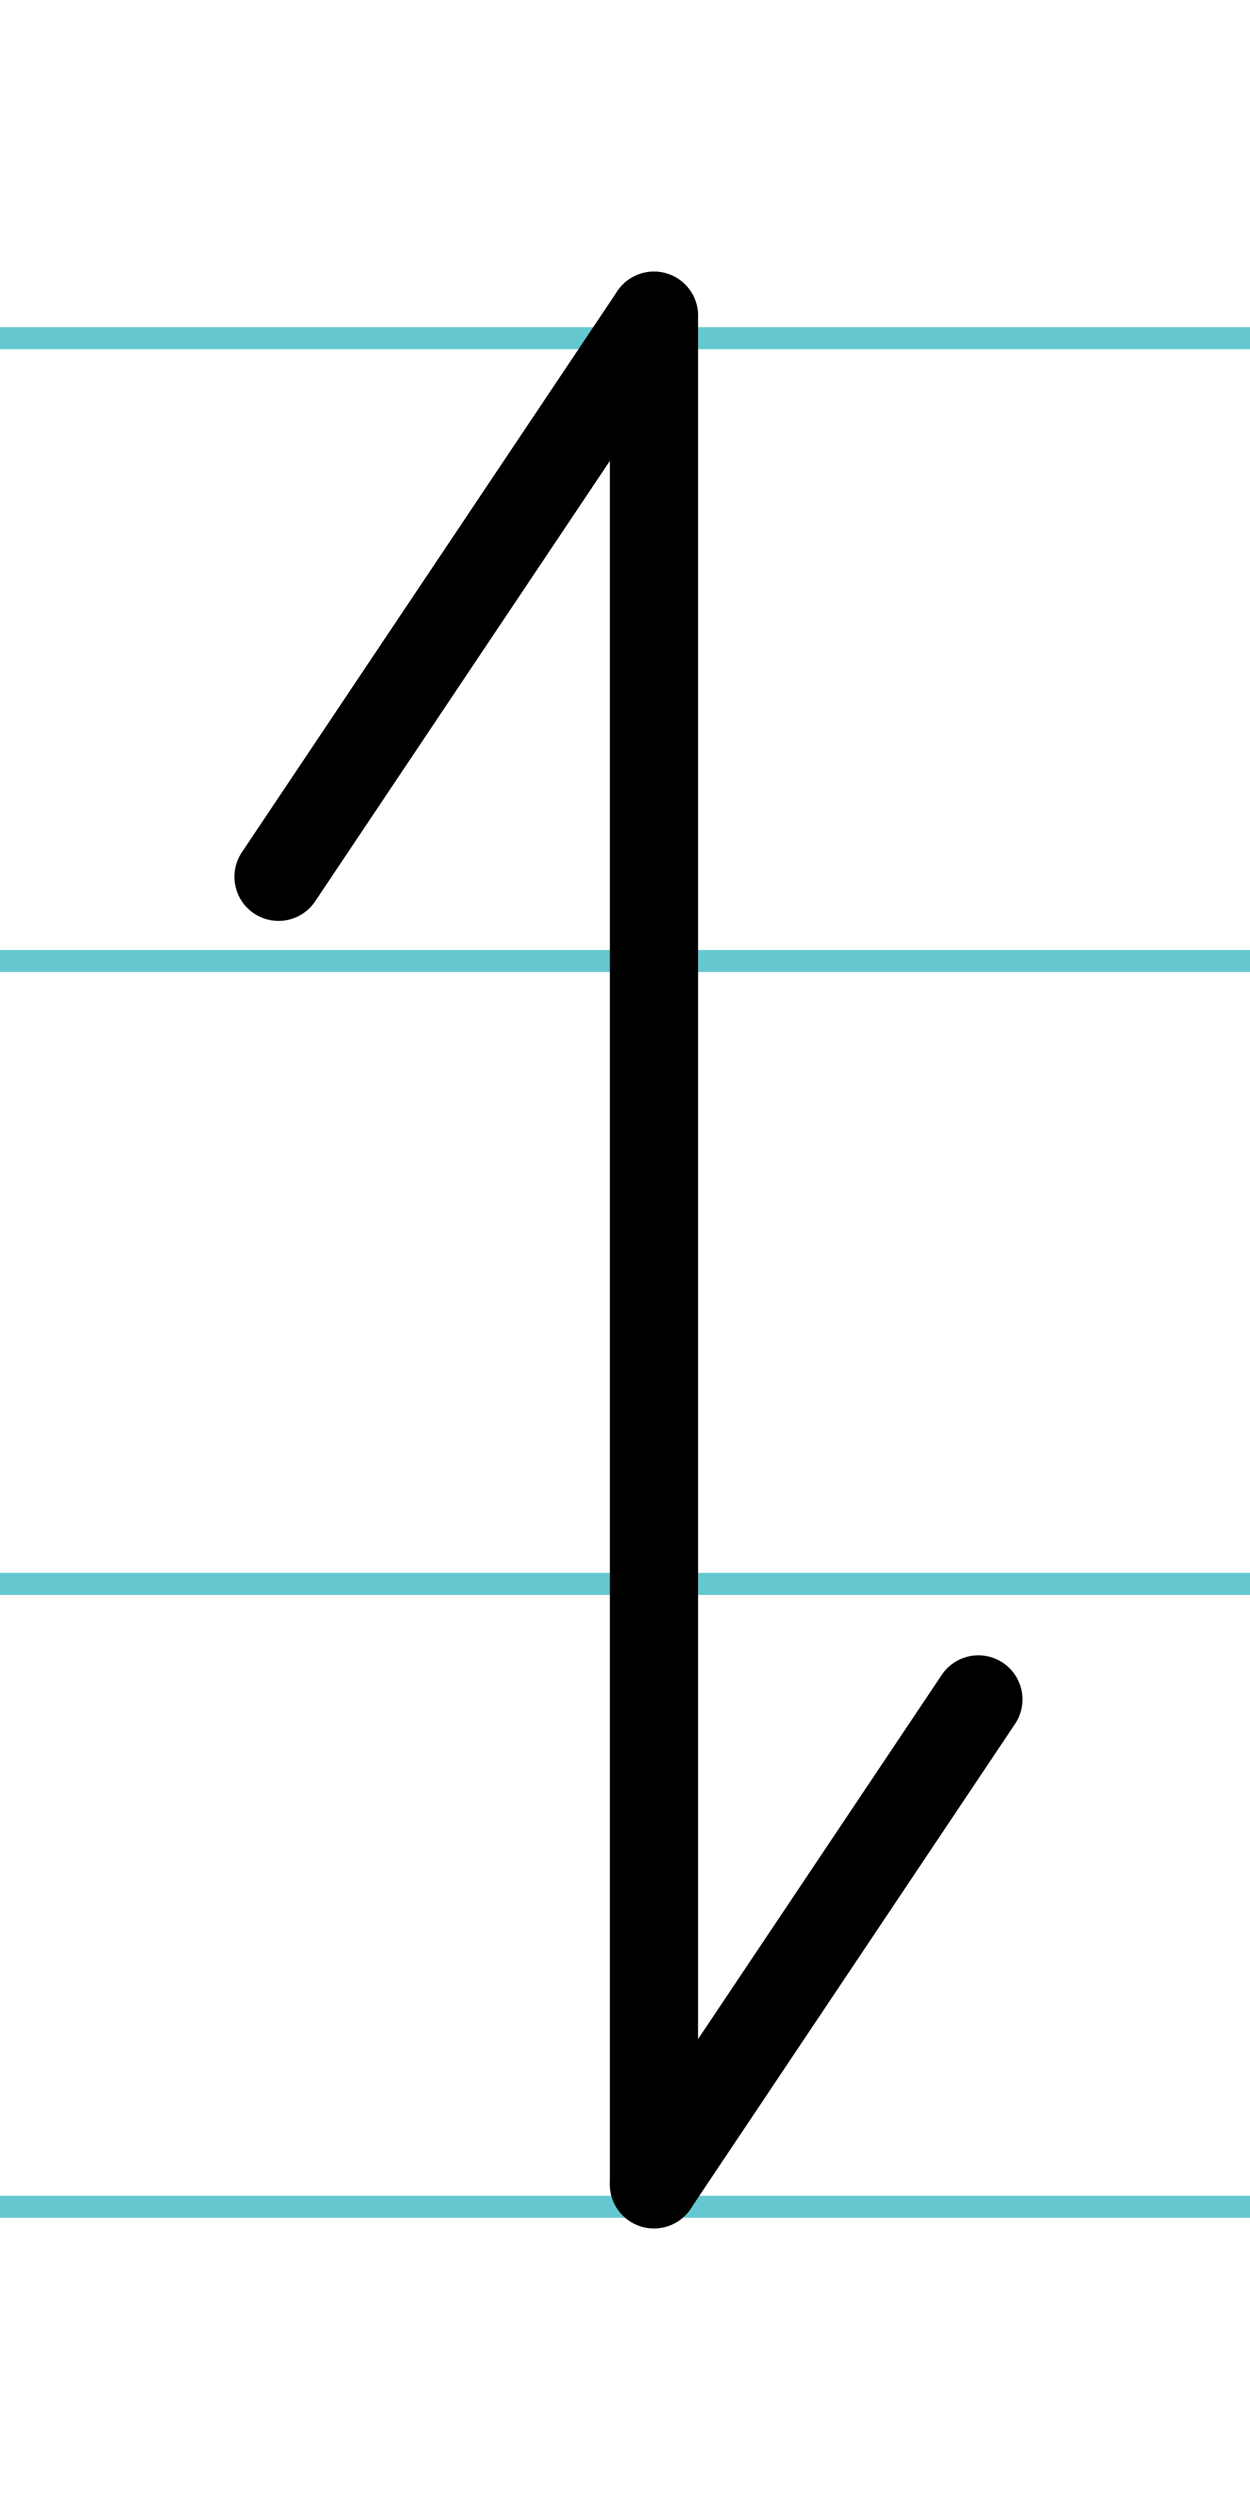<?xml version="1.0" encoding="UTF-8"?>
<svg xmlns="http://www.w3.org/2000/svg" width="20mm" height="40mm" viewBox="0 0 56.693 113.386">
  <g id="a" data-name="Ebene_1">
    <line x1="-712.419" y1="15.337" x2="923.801" y2="15.337" fill="none" stroke="#65c8d0" stroke-miterlimit="10"/>
    <line x1="-712.419" y1="43.587" x2="923.801" y2="43.587" fill="none" stroke="#65c8d0" stroke-miterlimit="10"/>
    <line x1="-712.419" y1="71.837" x2="923.801" y2="71.837" fill="none" stroke="#65c8d0" stroke-miterlimit="10"/>
    <line x1="-712.419" y1="100.087" x2="923.801" y2="100.087" fill="none" stroke="#65c8d0" stroke-miterlimit="10"/>
  </g>
  <g id="b" data-name="Ebene_2">
    <g>
      <line x1="29.66" y1="14.318" x2="29.66" y2="99.068" fill="none" stroke="#000" stroke-linecap="round" stroke-miterlimit="10" stroke-width="4"/>
      <line x1="44.374" y1="77.076" x2="29.66" y2="99.068" fill="none" stroke="#000" stroke-linecap="round" stroke-miterlimit="10" stroke-width="4"/>
      <line x1="29.66" y1="14.318" x2="12.632" y2="39.767" fill="none" stroke="#000" stroke-linecap="round" stroke-miterlimit="10" stroke-width="4"/>
    </g>
  </g>
</svg>